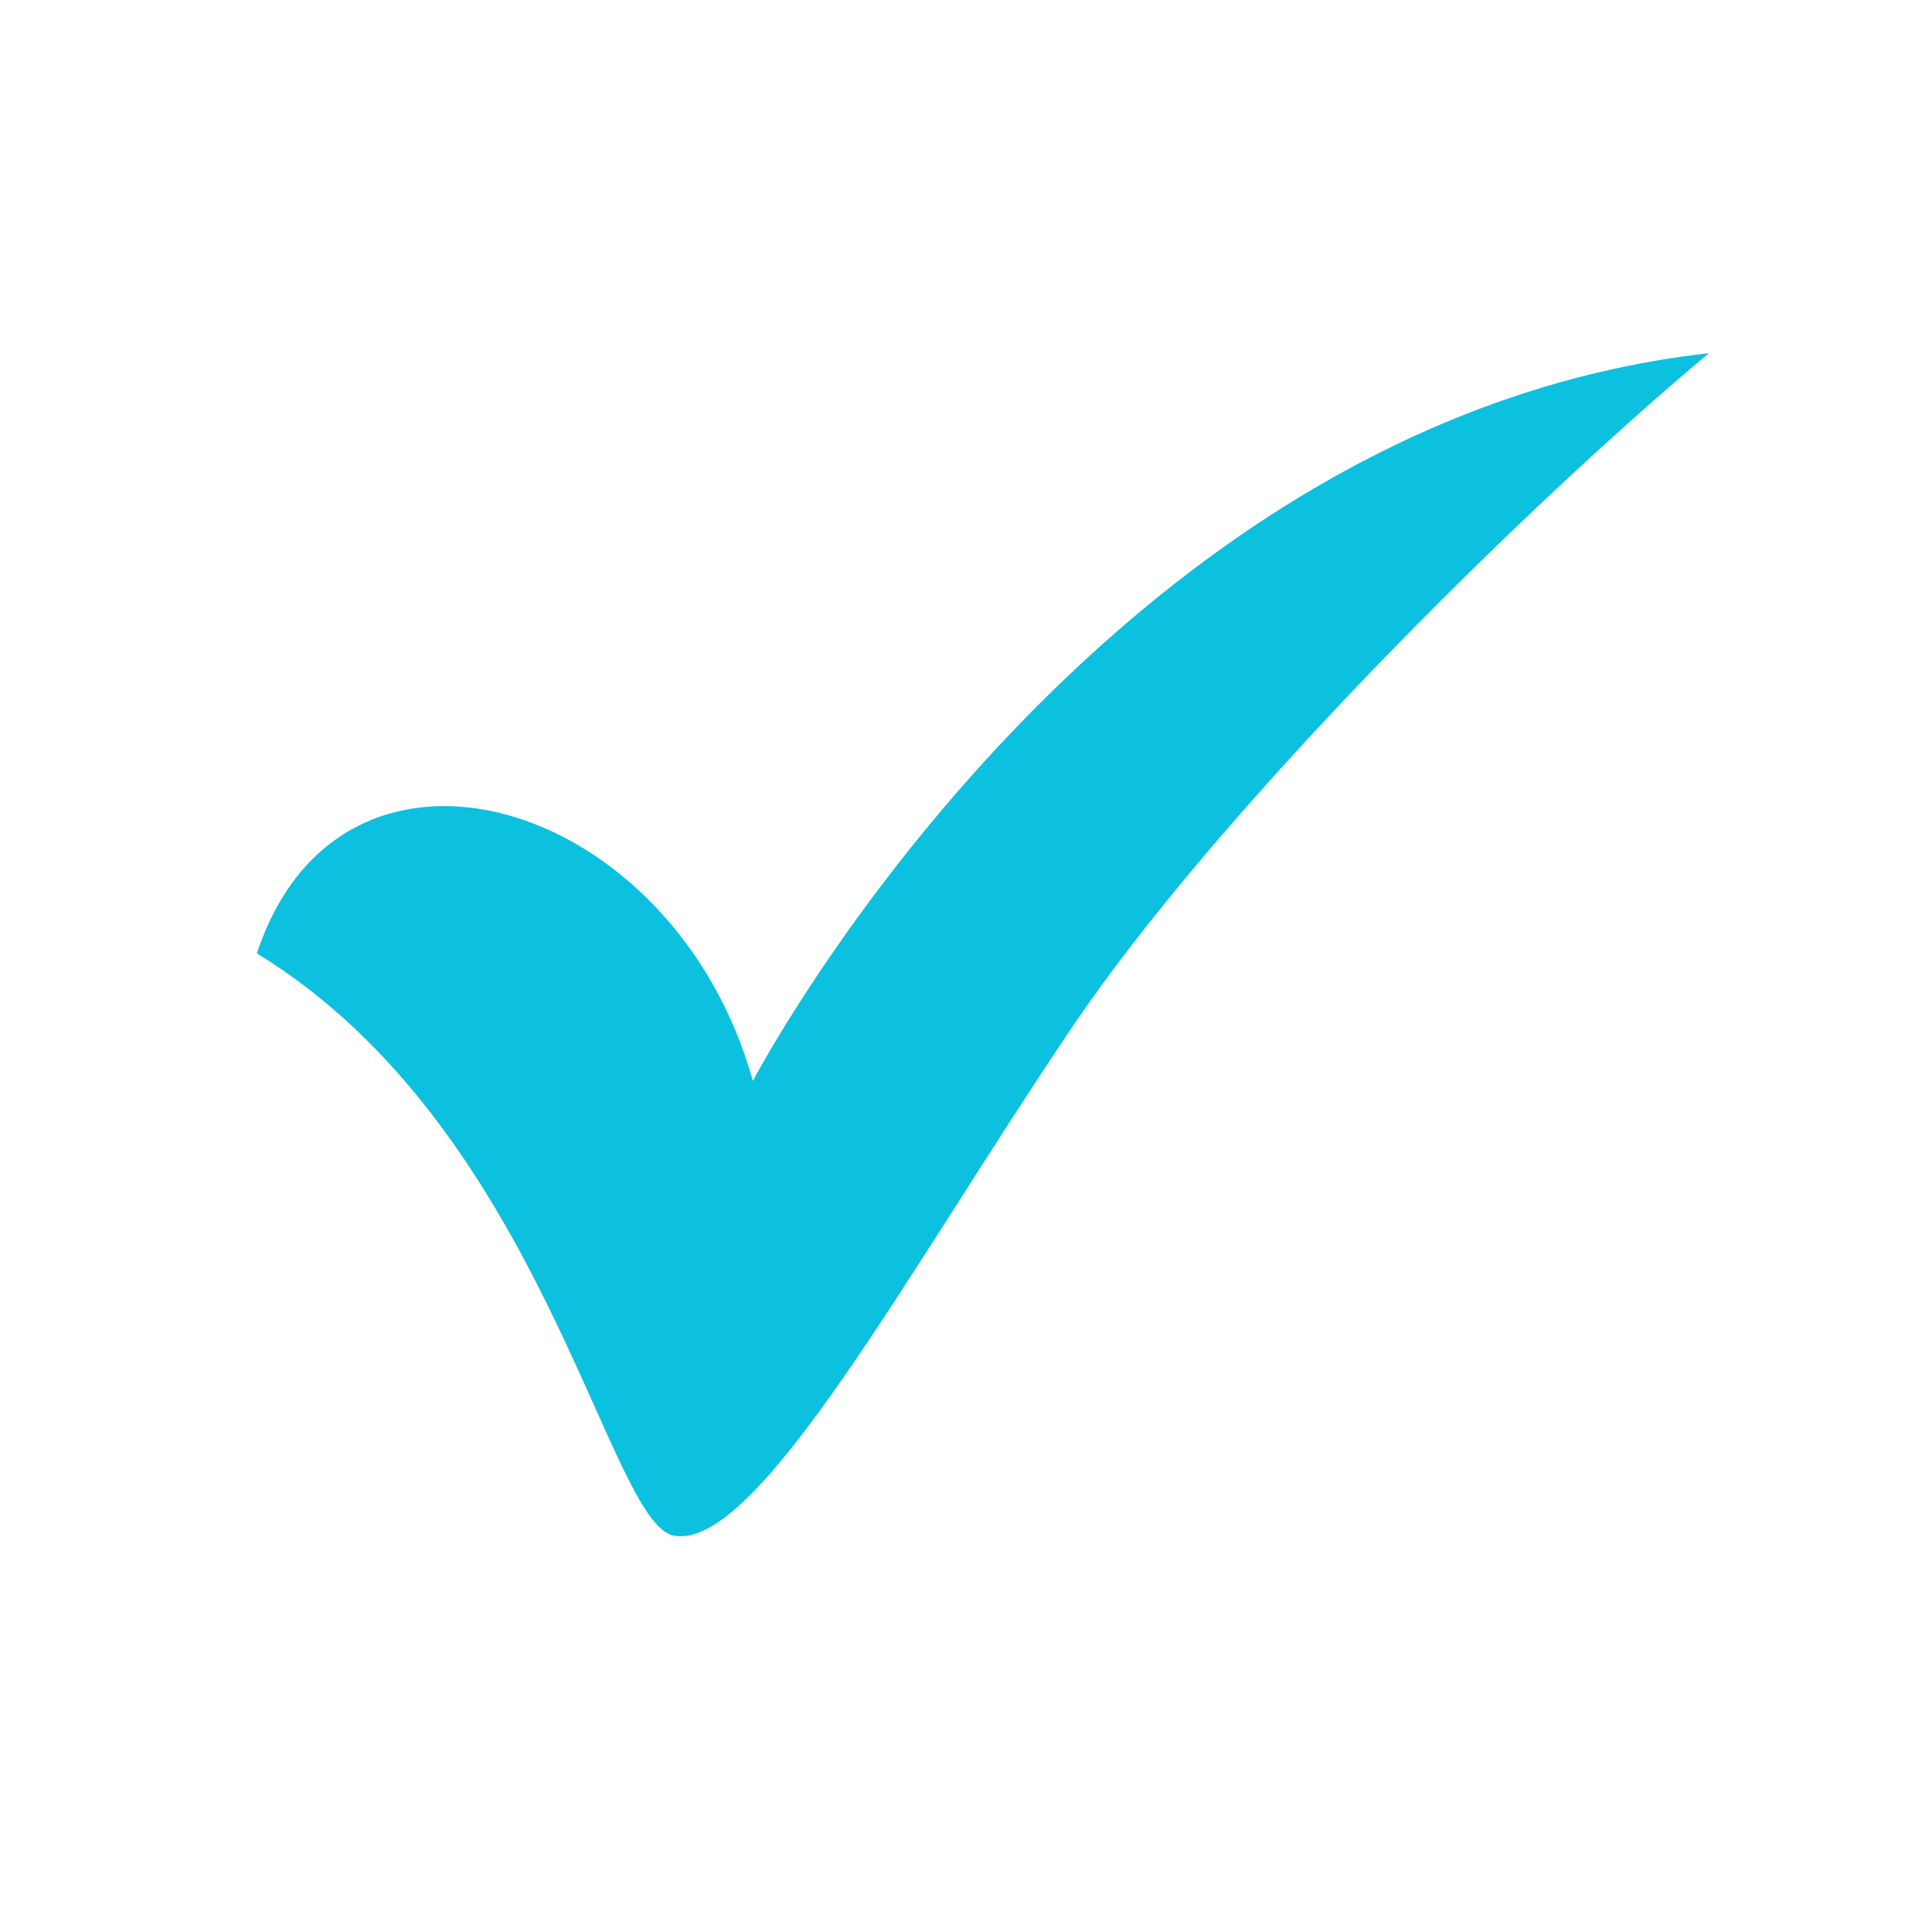 <svg version="1.0" preserveAspectRatio="xMidYMid meet" height="500" viewBox="0 0 375 375" zoomAndPan="magnify" width="500" xmlns:xlink="http://www.w3.org/1999/xlink" xmlns="http://www.w3.org/2000/svg"><defs><clipPath id="99ceac0093"><path clip-rule="nonzero" d="M 49.191 68.539 L 332 68.539 L 332 299 L 49.191 299 Z M 49.191 68.539"></path></clipPath></defs><g clip-path="url(#99ceac0093)"><path fill-rule="evenodd" fill-opacity="1" d="M 49.867 185.047 C 66.129 135.582 130.691 154.484 146.129 209.812 C 146.129 209.812 213.105 81.805 331.695 68.555 C 293.941 100.137 236.039 158 208.117 199.344 C 176.402 246.316 147.004 301.141 130.781 298.062 C 117.875 295.621 105.328 218.887 49.867 185.059 Z M 49.867 185.047" fill="#0cc0df"></path></g></svg>